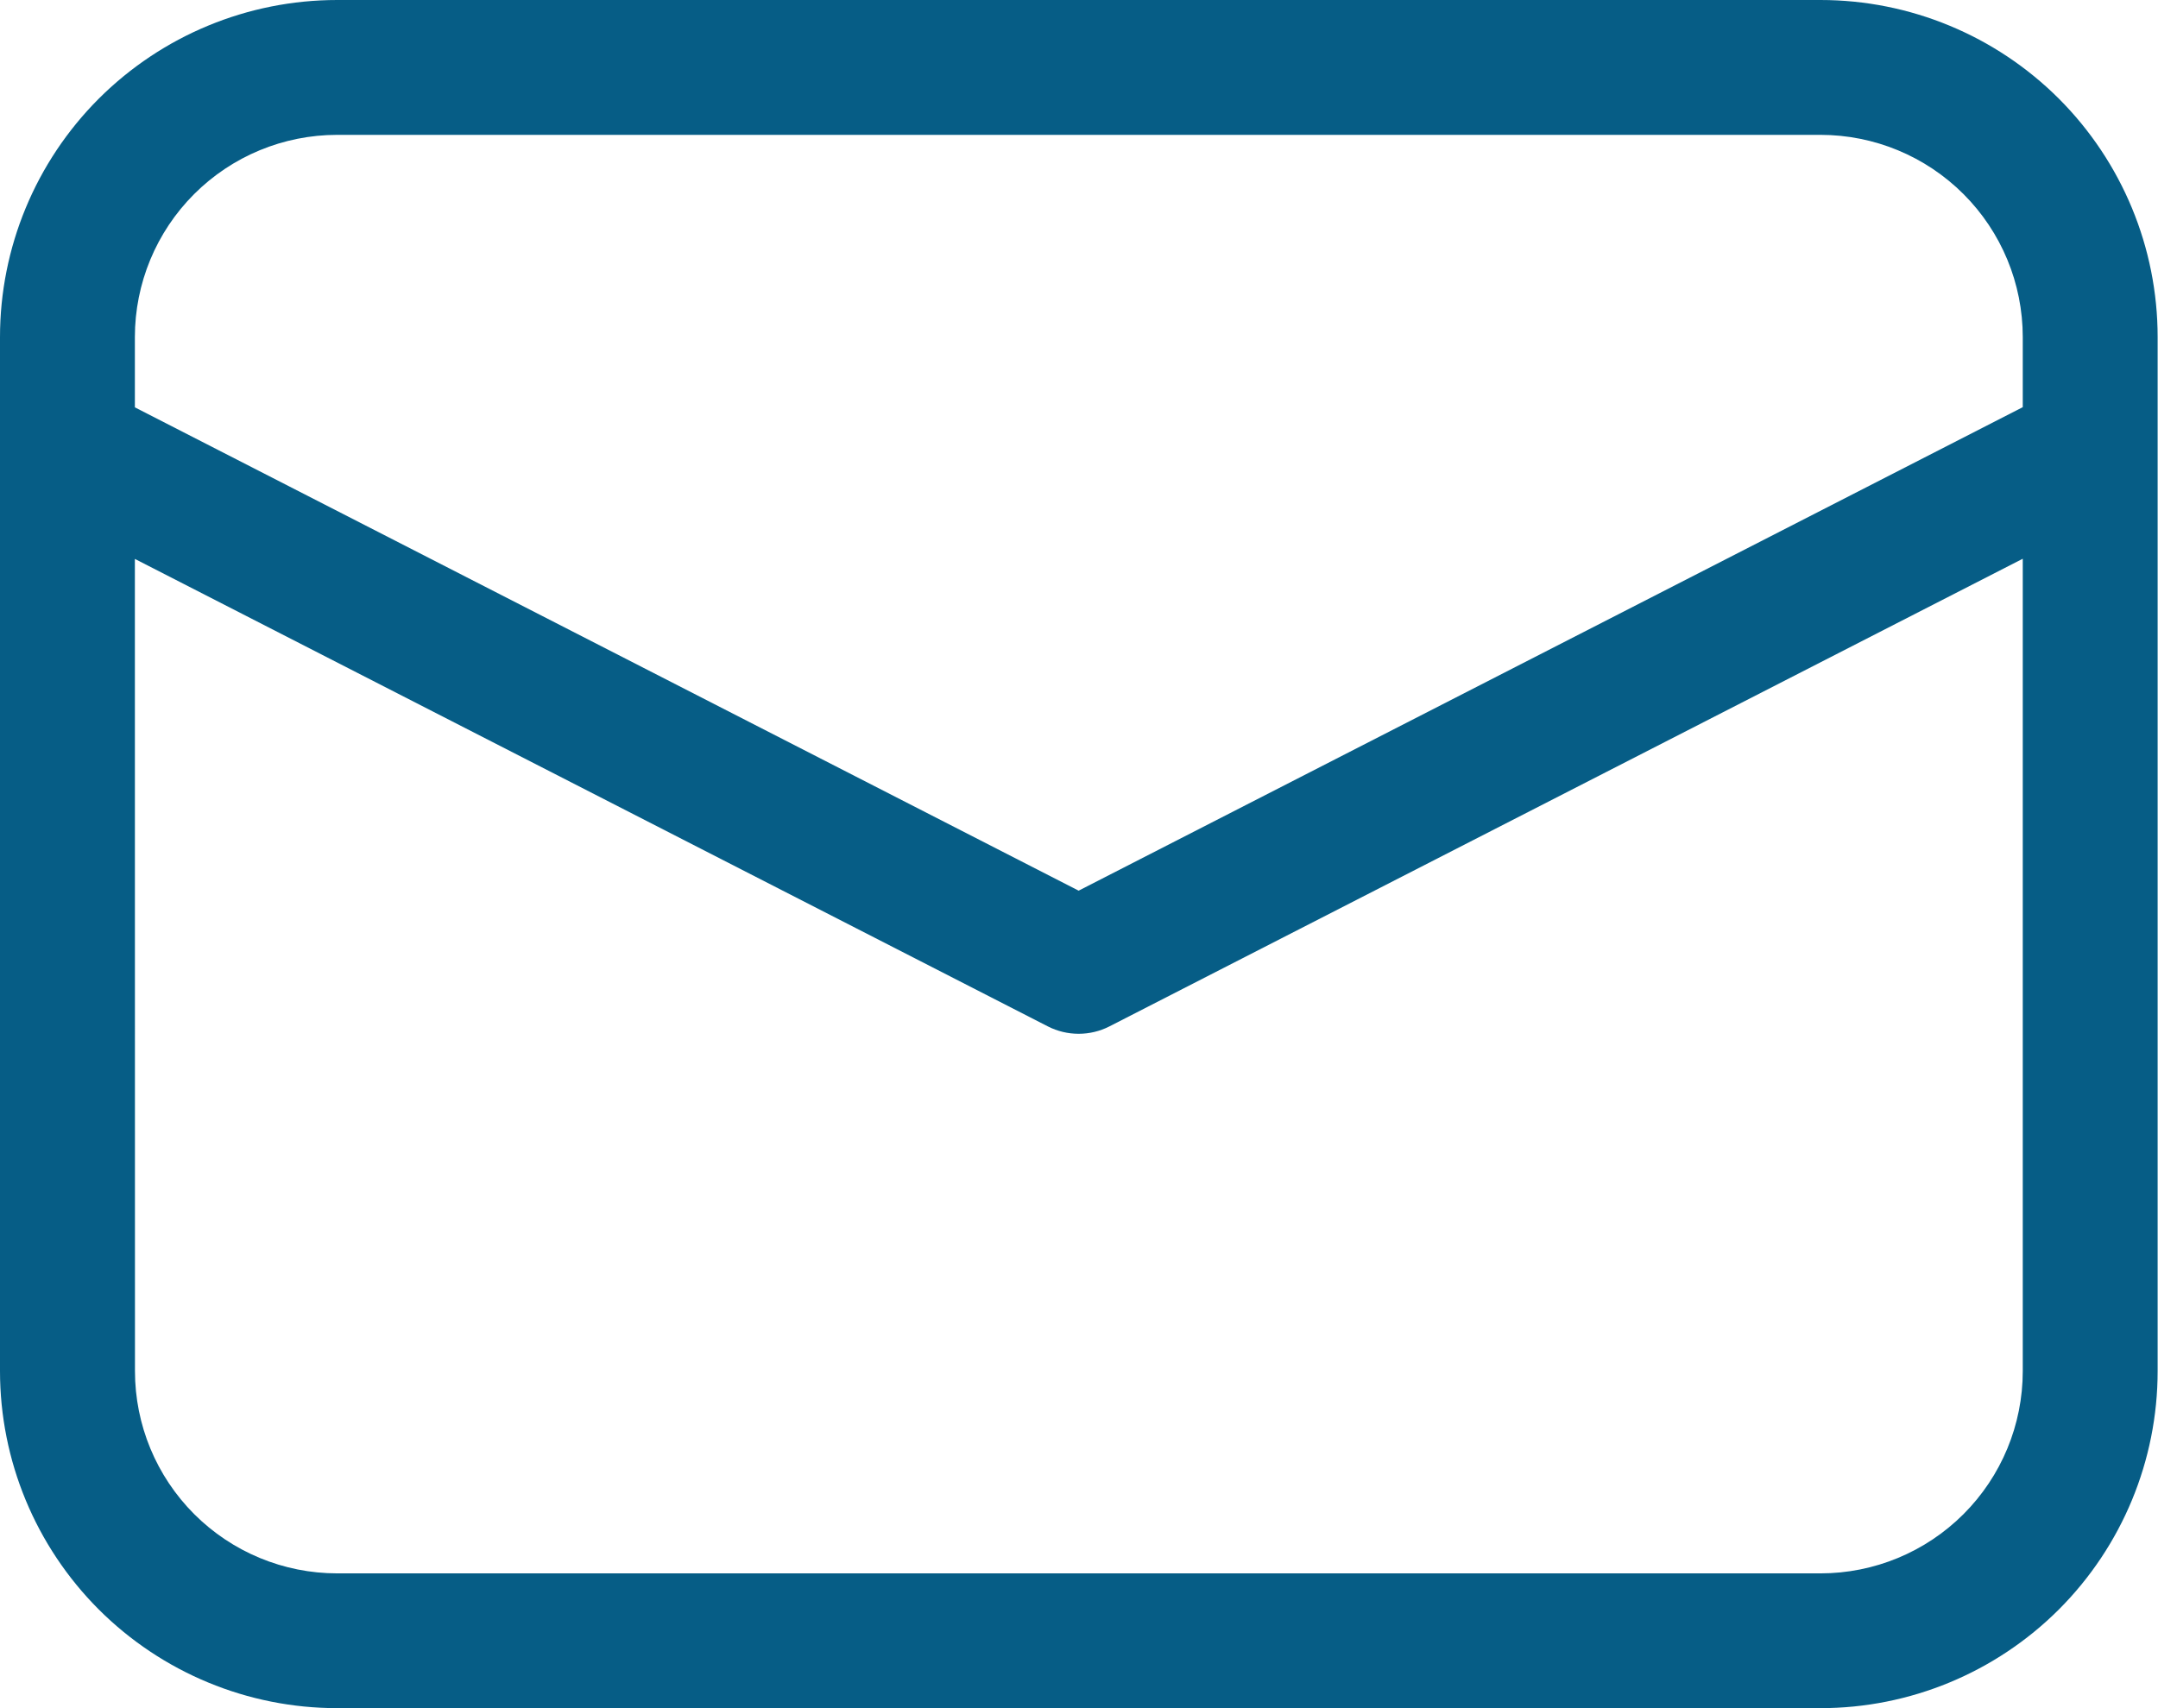 <svg width="24" height="19" viewBox="0 0 24 19" fill="none" xmlns="http://www.w3.org/2000/svg">
<path d="M3.75 0C2.755 0 1.802 0.395 1.098 1.098C0.395 1.802 0 2.755 0 3.75V15.25C0 16.245 0.395 17.198 1.098 17.902C1.802 18.605 2.755 19 3.75 19H20.246C21.241 19 22.194 18.605 22.898 17.902C23.601 17.198 23.996 16.245 23.996 15.25V3.75C23.996 2.755 23.601 1.802 22.898 1.098C22.194 0.395 21.241 0 20.246 0H3.75ZM1.5 3.75C1.5 3.153 1.737 2.581 2.159 2.159C2.581 1.737 3.153 1.5 3.75 1.5H20.246C20.843 1.5 21.415 1.737 21.837 2.159C22.259 2.581 22.496 3.153 22.496 3.75V4.529L11.996 9.907L1.5 4.531V3.75ZM1.5 6.217L11.654 11.417C11.76 11.471 11.877 11.499 11.996 11.499C12.115 11.499 12.232 11.471 12.338 11.417L22.496 6.215V15.251C22.496 15.848 22.259 16.42 21.837 16.842C21.415 17.264 20.843 17.501 20.246 17.501H3.751C3.154 17.501 2.582 17.264 2.16 16.842C1.738 16.42 1.501 15.848 1.501 15.251L1.5 6.217Z" fill="#065D86"/>
</svg>
